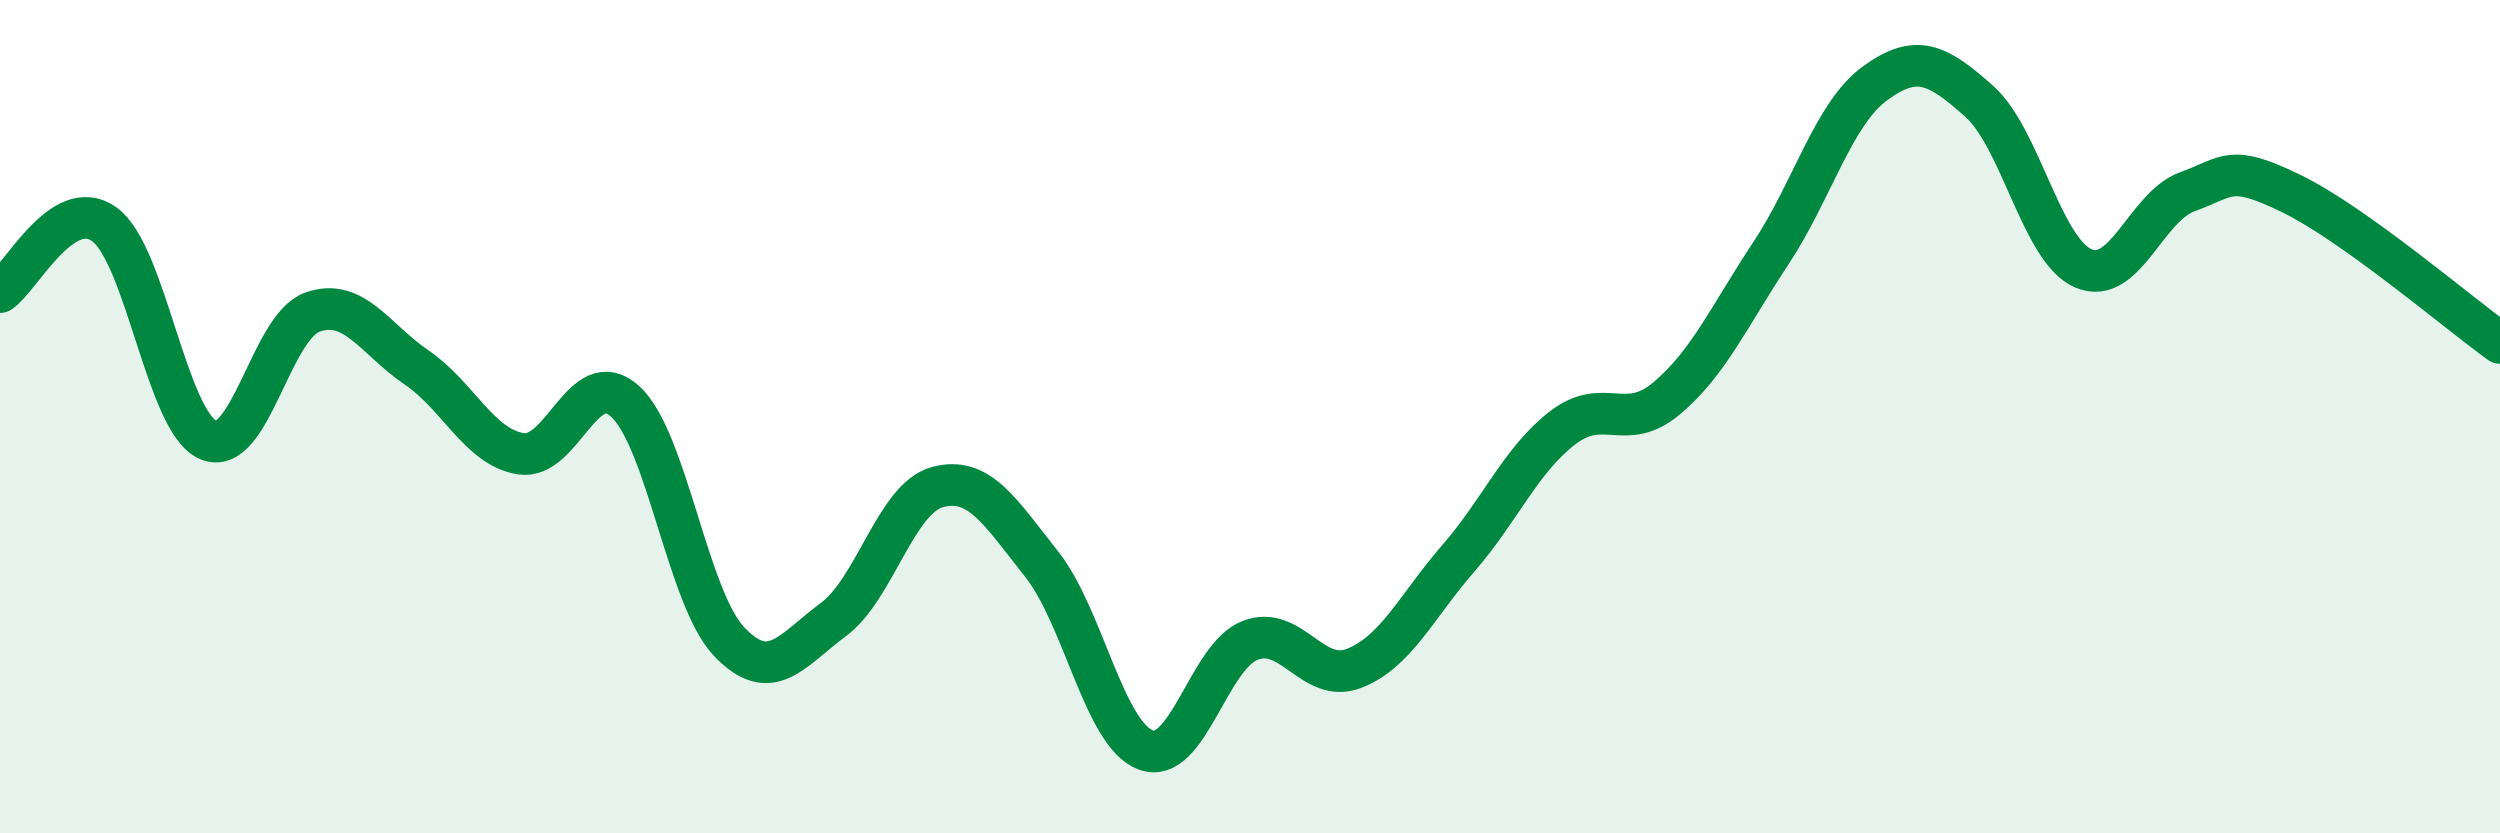 
    <svg width="60" height="20" viewBox="0 0 60 20" xmlns="http://www.w3.org/2000/svg">
      <path
        d="M 0,7.01 C 0.5,6.68 1.5,4.67 2.5,5.38 C 3.5,6.09 4,10.14 5,10.56 C 6,10.98 6.5,7.84 7.5,7.49 C 8.5,7.14 9,8.14 10,8.82 C 11,9.5 11.5,10.73 12.5,10.89 C 13.5,11.05 14,8.73 15,9.63 C 16,10.53 16.5,14.35 17.5,15.4 C 18.5,16.45 19,15.61 20,14.87 C 21,14.13 21.5,11.96 22.5,11.69 C 23.5,11.42 24,12.28 25,13.54 C 26,14.8 26.5,17.63 27.5,18 C 28.5,18.37 29,15.76 30,15.37 C 31,14.98 31.5,16.43 32.5,16.04 C 33.5,15.65 34,14.55 35,13.4 C 36,12.25 36.5,11.04 37.5,10.27 C 38.5,9.5 39,10.4 40,9.56 C 41,8.72 41.5,7.59 42.5,6.08 C 43.5,4.57 44,2.73 45,2 C 46,1.27 46.5,1.54 47.5,2.43 C 48.5,3.32 49,6.01 50,6.44 C 51,6.87 51.5,4.96 52.5,4.6 C 53.5,4.24 53.5,3.92 55,4.65 C 56.5,5.38 59,7.51 60,8.23L60 20L0 20Z"
        fill="#008740"
        opacity="0.1"
        stroke-linecap="round"
        stroke-linejoin="round"
      />
      <path
        d="M 0,7.01 C 0.5,6.68 1.5,4.67 2.5,5.38 C 3.5,6.09 4,10.14 5,10.56 C 6,10.98 6.5,7.84 7.5,7.49 C 8.5,7.14 9,8.14 10,8.82 C 11,9.5 11.5,10.73 12.5,10.89 C 13.5,11.05 14,8.73 15,9.63 C 16,10.53 16.5,14.35 17.5,15.4 C 18.5,16.45 19,15.61 20,14.87 C 21,14.13 21.5,11.96 22.5,11.69 C 23.5,11.42 24,12.28 25,13.54 C 26,14.8 26.5,17.63 27.5,18 C 28.5,18.37 29,15.76 30,15.37 C 31,14.98 31.5,16.43 32.5,16.04 C 33.5,15.65 34,14.55 35,13.4 C 36,12.25 36.5,11.04 37.5,10.27 C 38.5,9.5 39,10.4 40,9.56 C 41,8.72 41.5,7.59 42.5,6.08 C 43.5,4.57 44,2.73 45,2 C 46,1.27 46.5,1.54 47.5,2.43 C 48.5,3.32 49,6.01 50,6.44 C 51,6.87 51.5,4.96 52.5,4.6 C 53.5,4.24 53.5,3.92 55,4.65 C 56.5,5.38 59,7.51 60,8.23"
        stroke="#008740"
        stroke-width="1"
        fill="none"
        stroke-linecap="round"
        stroke-linejoin="round"
      />
    </svg>
  